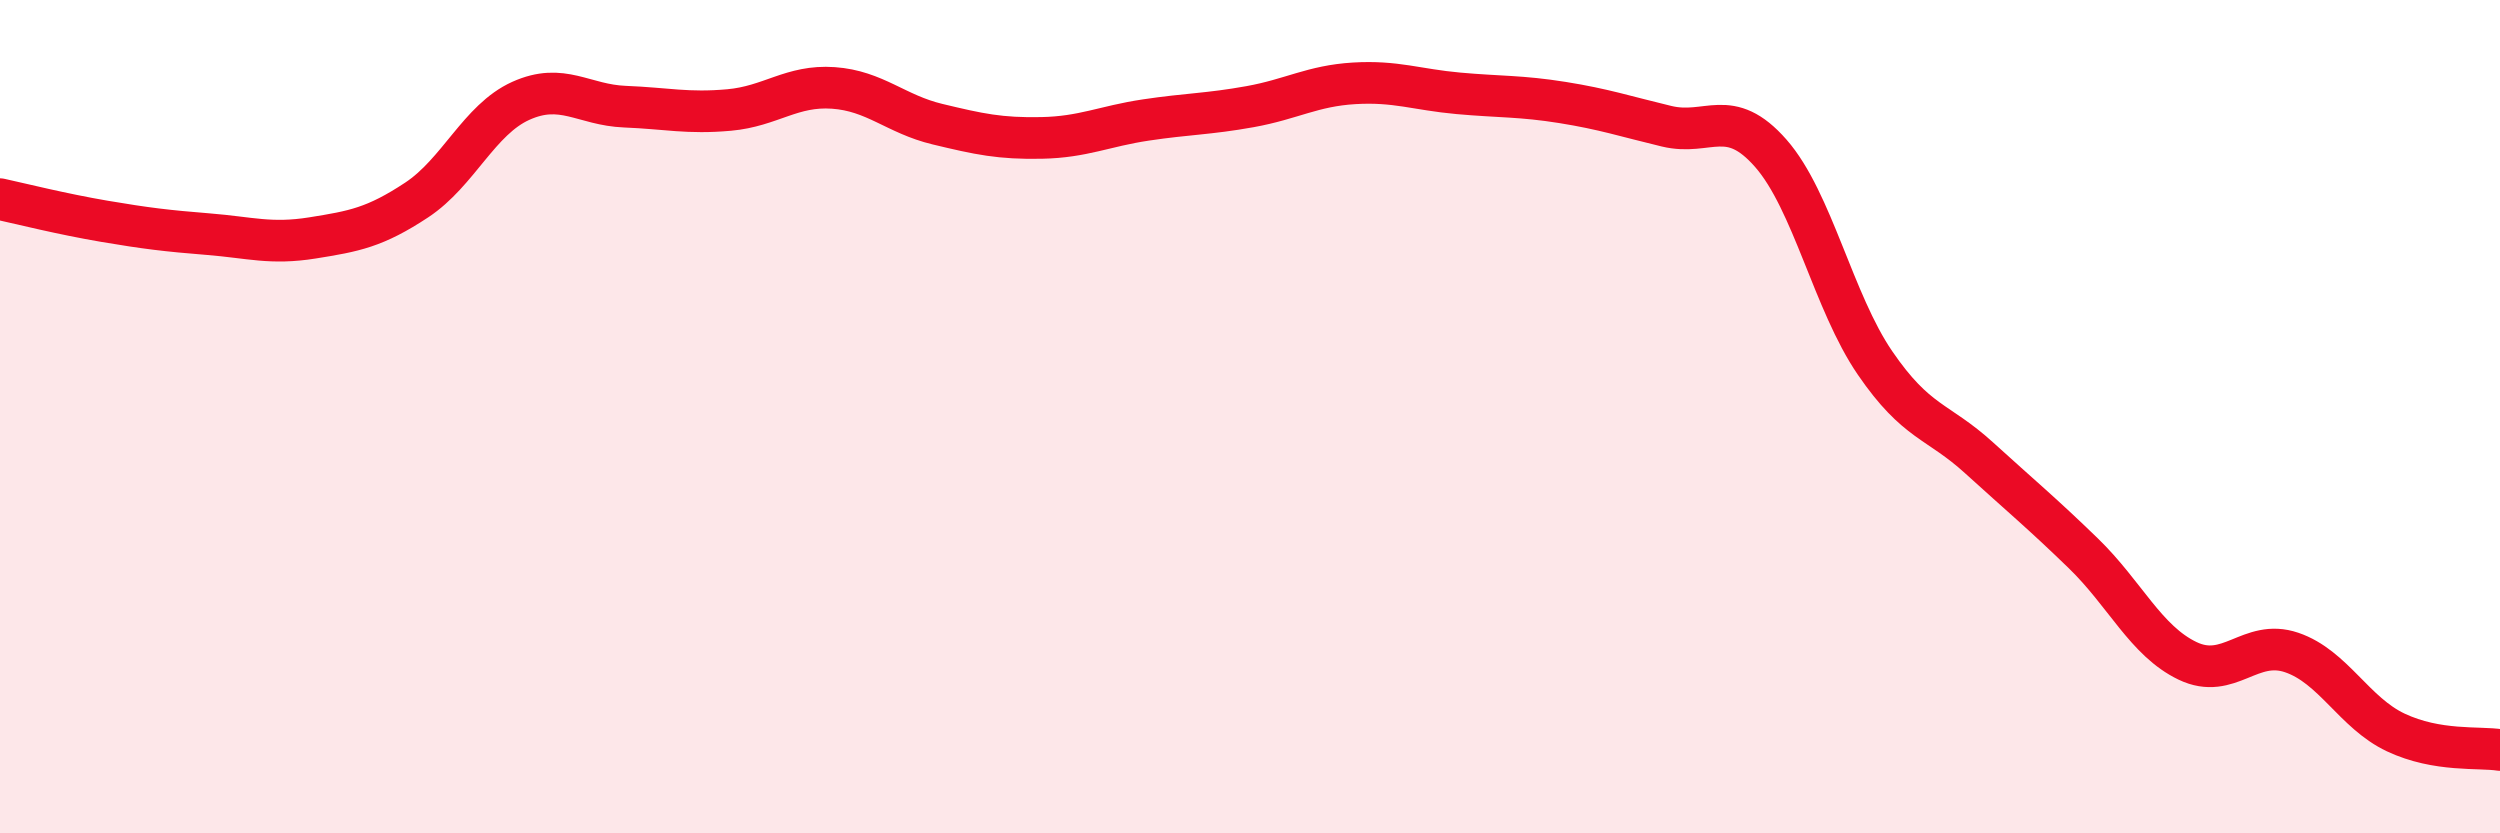 
    <svg width="60" height="20" viewBox="0 0 60 20" xmlns="http://www.w3.org/2000/svg">
      <path
        d="M 0,4.78 C 0.5,4.89 1.5,5.14 2.5,5.31 C 3.5,5.48 4,5.54 5,5.62 C 6,5.7 6.5,5.87 7.5,5.71 C 8.5,5.55 9,5.46 10,4.8 C 11,4.14 11.5,2.87 12.5,2.42 C 13.5,1.97 14,2.52 15,2.56 C 16,2.6 16.5,2.73 17.5,2.64 C 18.5,2.55 19,2.04 20,2.11 C 21,2.18 21.5,2.74 22.5,2.98 C 23.5,3.22 24,3.33 25,3.31 C 26,3.29 26.5,3.03 27.5,2.88 C 28.5,2.73 29,2.74 30,2.56 C 31,2.38 31.5,2.06 32.5,2 C 33.5,1.94 34,2.15 35,2.24 C 36,2.33 36.5,2.3 37.5,2.46 C 38.5,2.62 39,2.79 40,3.03 C 41,3.27 41.5,2.54 42.5,3.68 C 43.5,4.82 44,7.25 45,8.71 C 46,10.17 46.5,10.08 47.5,10.99 C 48.5,11.9 49,12.31 50,13.28 C 51,14.25 51.5,15.38 52.5,15.86 C 53.5,16.34 54,15.32 55,15.66 C 56,16 56.5,17.11 57.5,17.58 C 58.5,18.05 59.5,17.92 60,18L60 20L0 20Z"
        fill="#EB0A25"
        opacity="0.1"
        stroke-linecap="round"
        stroke-linejoin="round"
      />
      <path
        d="M 0,4.78 C 0.5,4.89 1.5,5.14 2.5,5.31 C 3.5,5.48 4,5.54 5,5.62 C 6,5.7 6.5,5.87 7.5,5.71 C 8.5,5.55 9,5.46 10,4.8 C 11,4.14 11.5,2.87 12.5,2.42 C 13.5,1.97 14,2.52 15,2.56 C 16,2.6 16.5,2.73 17.5,2.64 C 18.5,2.55 19,2.04 20,2.11 C 21,2.18 21.5,2.74 22.5,2.98 C 23.5,3.22 24,3.33 25,3.31 C 26,3.29 26.5,3.03 27.5,2.88 C 28.5,2.73 29,2.74 30,2.56 C 31,2.38 31.5,2.06 32.5,2 C 33.5,1.94 34,2.15 35,2.24 C 36,2.33 36.5,2.3 37.5,2.46 C 38.5,2.62 39,2.79 40,3.03 C 41,3.27 41.5,2.54 42.5,3.68 C 43.5,4.82 44,7.25 45,8.71 C 46,10.17 46.5,10.08 47.5,10.99 C 48.5,11.9 49,12.31 50,13.28 C 51,14.25 51.5,15.38 52.5,15.86 C 53.5,16.34 54,15.32 55,15.66 C 56,16 56.5,17.11 57.5,17.58 C 58.5,18.05 59.5,17.92 60,18"
        stroke="#EB0A25"
        stroke-width="1"
        fill="none"
        stroke-linecap="round"
        stroke-linejoin="round"
      />
    </svg>
  